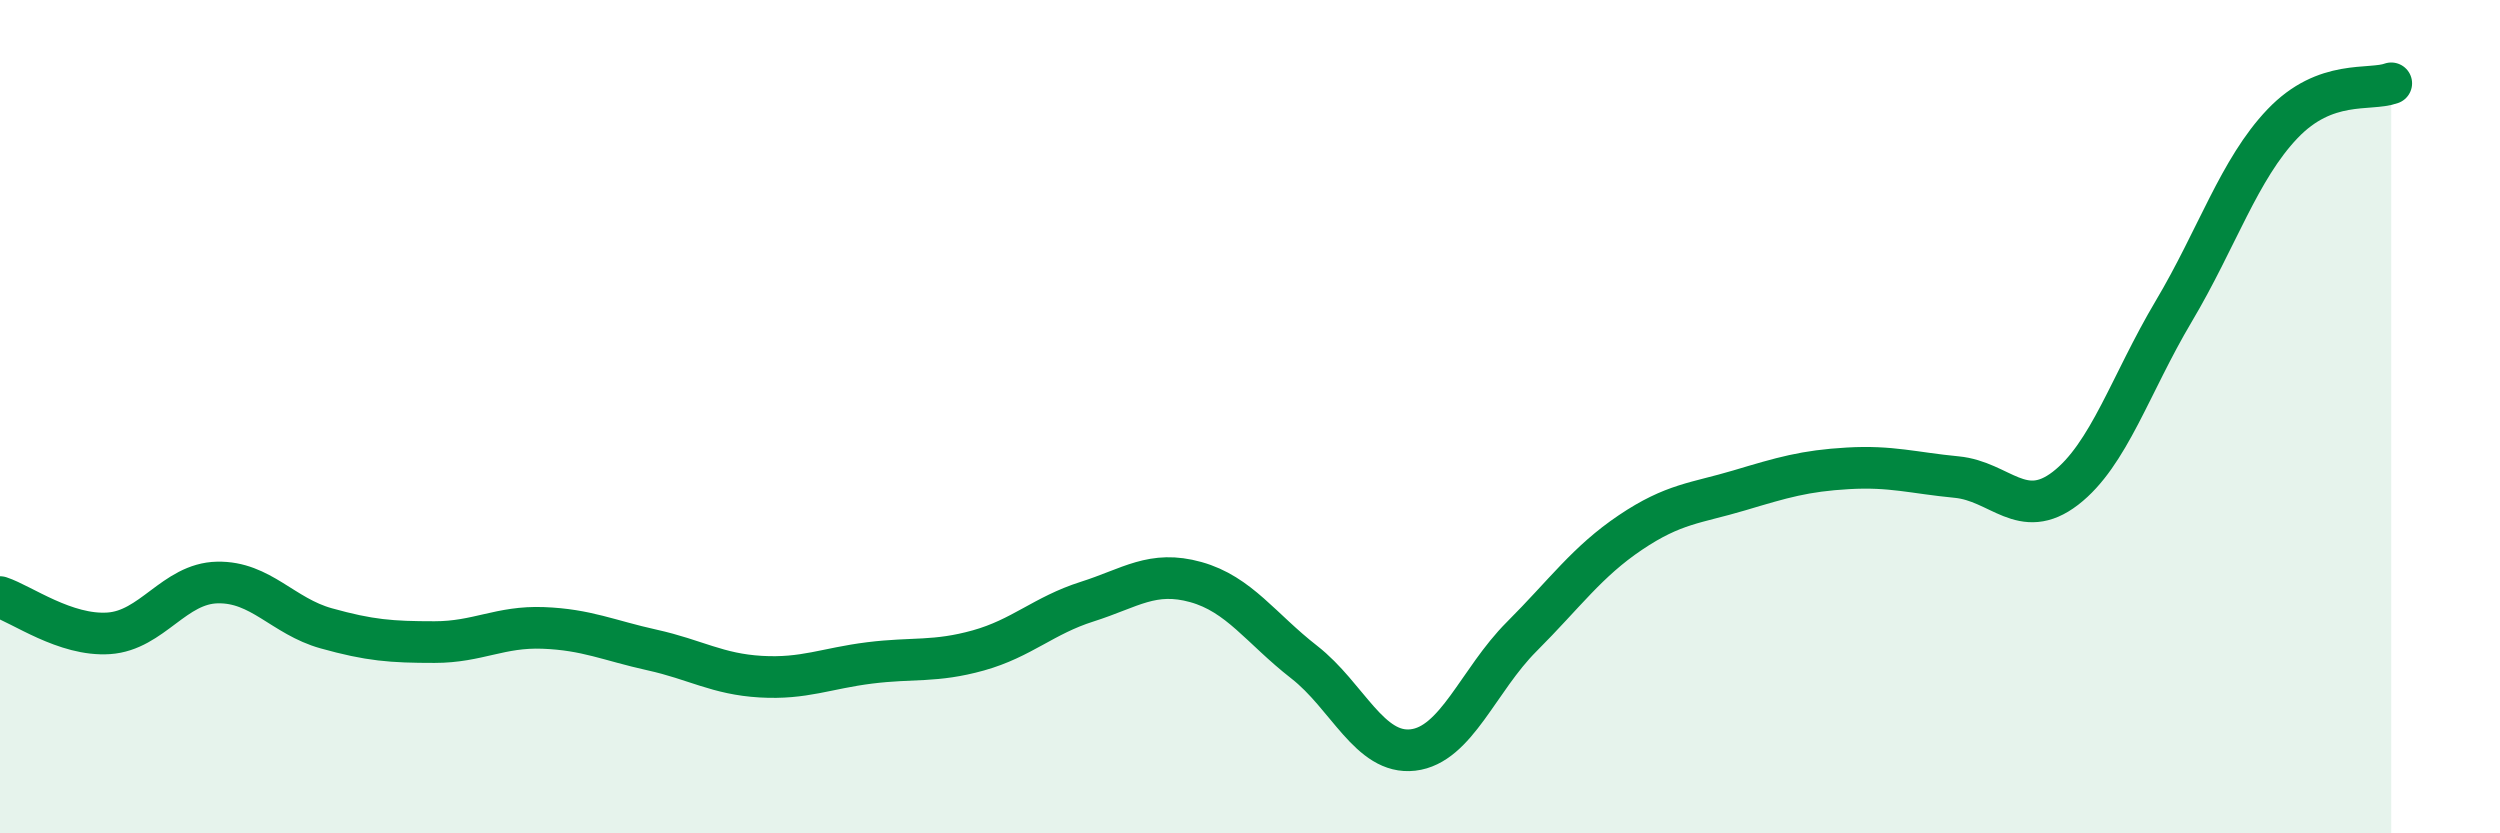 
    <svg width="60" height="20" viewBox="0 0 60 20" xmlns="http://www.w3.org/2000/svg">
      <path
        d="M 0,14.33 C 0.52,14.5 1.57,15.27 2.61,15.2 C 3.65,15.13 4.18,14 5.22,13.98 C 6.26,13.96 6.79,14.79 7.83,15.08 C 8.87,15.37 9.39,15.41 10.43,15.41 C 11.47,15.41 12,15.03 13.04,15.07 C 14.08,15.11 14.61,15.37 15.65,15.6 C 16.69,15.83 17.22,16.18 18.26,16.24 C 19.3,16.3 19.83,16.04 20.87,15.91 C 21.91,15.78 22.44,15.9 23.48,15.61 C 24.52,15.32 25.05,14.77 26.09,14.44 C 27.13,14.11 27.66,13.68 28.7,13.97 C 29.74,14.26 30.26,15.08 31.3,15.89 C 32.34,16.7 32.87,18.12 33.91,18 C 34.95,17.88 35.48,16.32 36.52,15.28 C 37.56,14.24 38.09,13.48 39.13,12.78 C 40.17,12.08 40.7,12.08 41.74,11.77 C 42.78,11.46 43.31,11.3 44.35,11.24 C 45.39,11.18 45.92,11.35 46.96,11.45 C 48,11.55 48.53,12.52 49.57,11.72 C 50.61,10.92 51.13,9.22 52.17,7.47 C 53.21,5.72 53.74,4.06 54.78,2.97 C 55.82,1.88 56.87,2.19 57.39,2L57.39 20L0 20Z"
        fill="#008740"
        opacity="0.1"
        stroke-linecap="round"
        stroke-linejoin="round"
      />
      <path
        d="M 0,14.33 C 0.52,14.5 1.57,15.27 2.61,15.2 C 3.65,15.13 4.18,14 5.22,13.98 C 6.26,13.96 6.79,14.79 7.83,15.08 C 8.87,15.37 9.39,15.41 10.43,15.41 C 11.47,15.41 12,15.03 13.04,15.07 C 14.08,15.11 14.61,15.37 15.65,15.6 C 16.69,15.83 17.22,16.18 18.26,16.24 C 19.3,16.3 19.83,16.04 20.87,15.91 C 21.91,15.78 22.44,15.9 23.48,15.61 C 24.52,15.32 25.05,14.77 26.09,14.44 C 27.13,14.11 27.66,13.68 28.7,13.97 C 29.74,14.26 30.26,15.08 31.3,15.89 C 32.34,16.7 32.87,18.12 33.91,18 C 34.95,17.88 35.48,16.32 36.52,15.28 C 37.56,14.24 38.09,13.48 39.13,12.78 C 40.17,12.08 40.7,12.08 41.74,11.77 C 42.78,11.46 43.31,11.3 44.35,11.24 C 45.39,11.18 45.92,11.35 46.96,11.45 C 48,11.55 48.53,12.52 49.57,11.72 C 50.61,10.92 51.13,9.22 52.17,7.47 C 53.21,5.72 53.74,4.06 54.78,2.97 C 55.82,1.88 56.87,2.19 57.39,2"
        stroke="#008740"
        stroke-width="1"
        fill="none"
        stroke-linecap="round"
        stroke-linejoin="round"
      />
    </svg>
  
